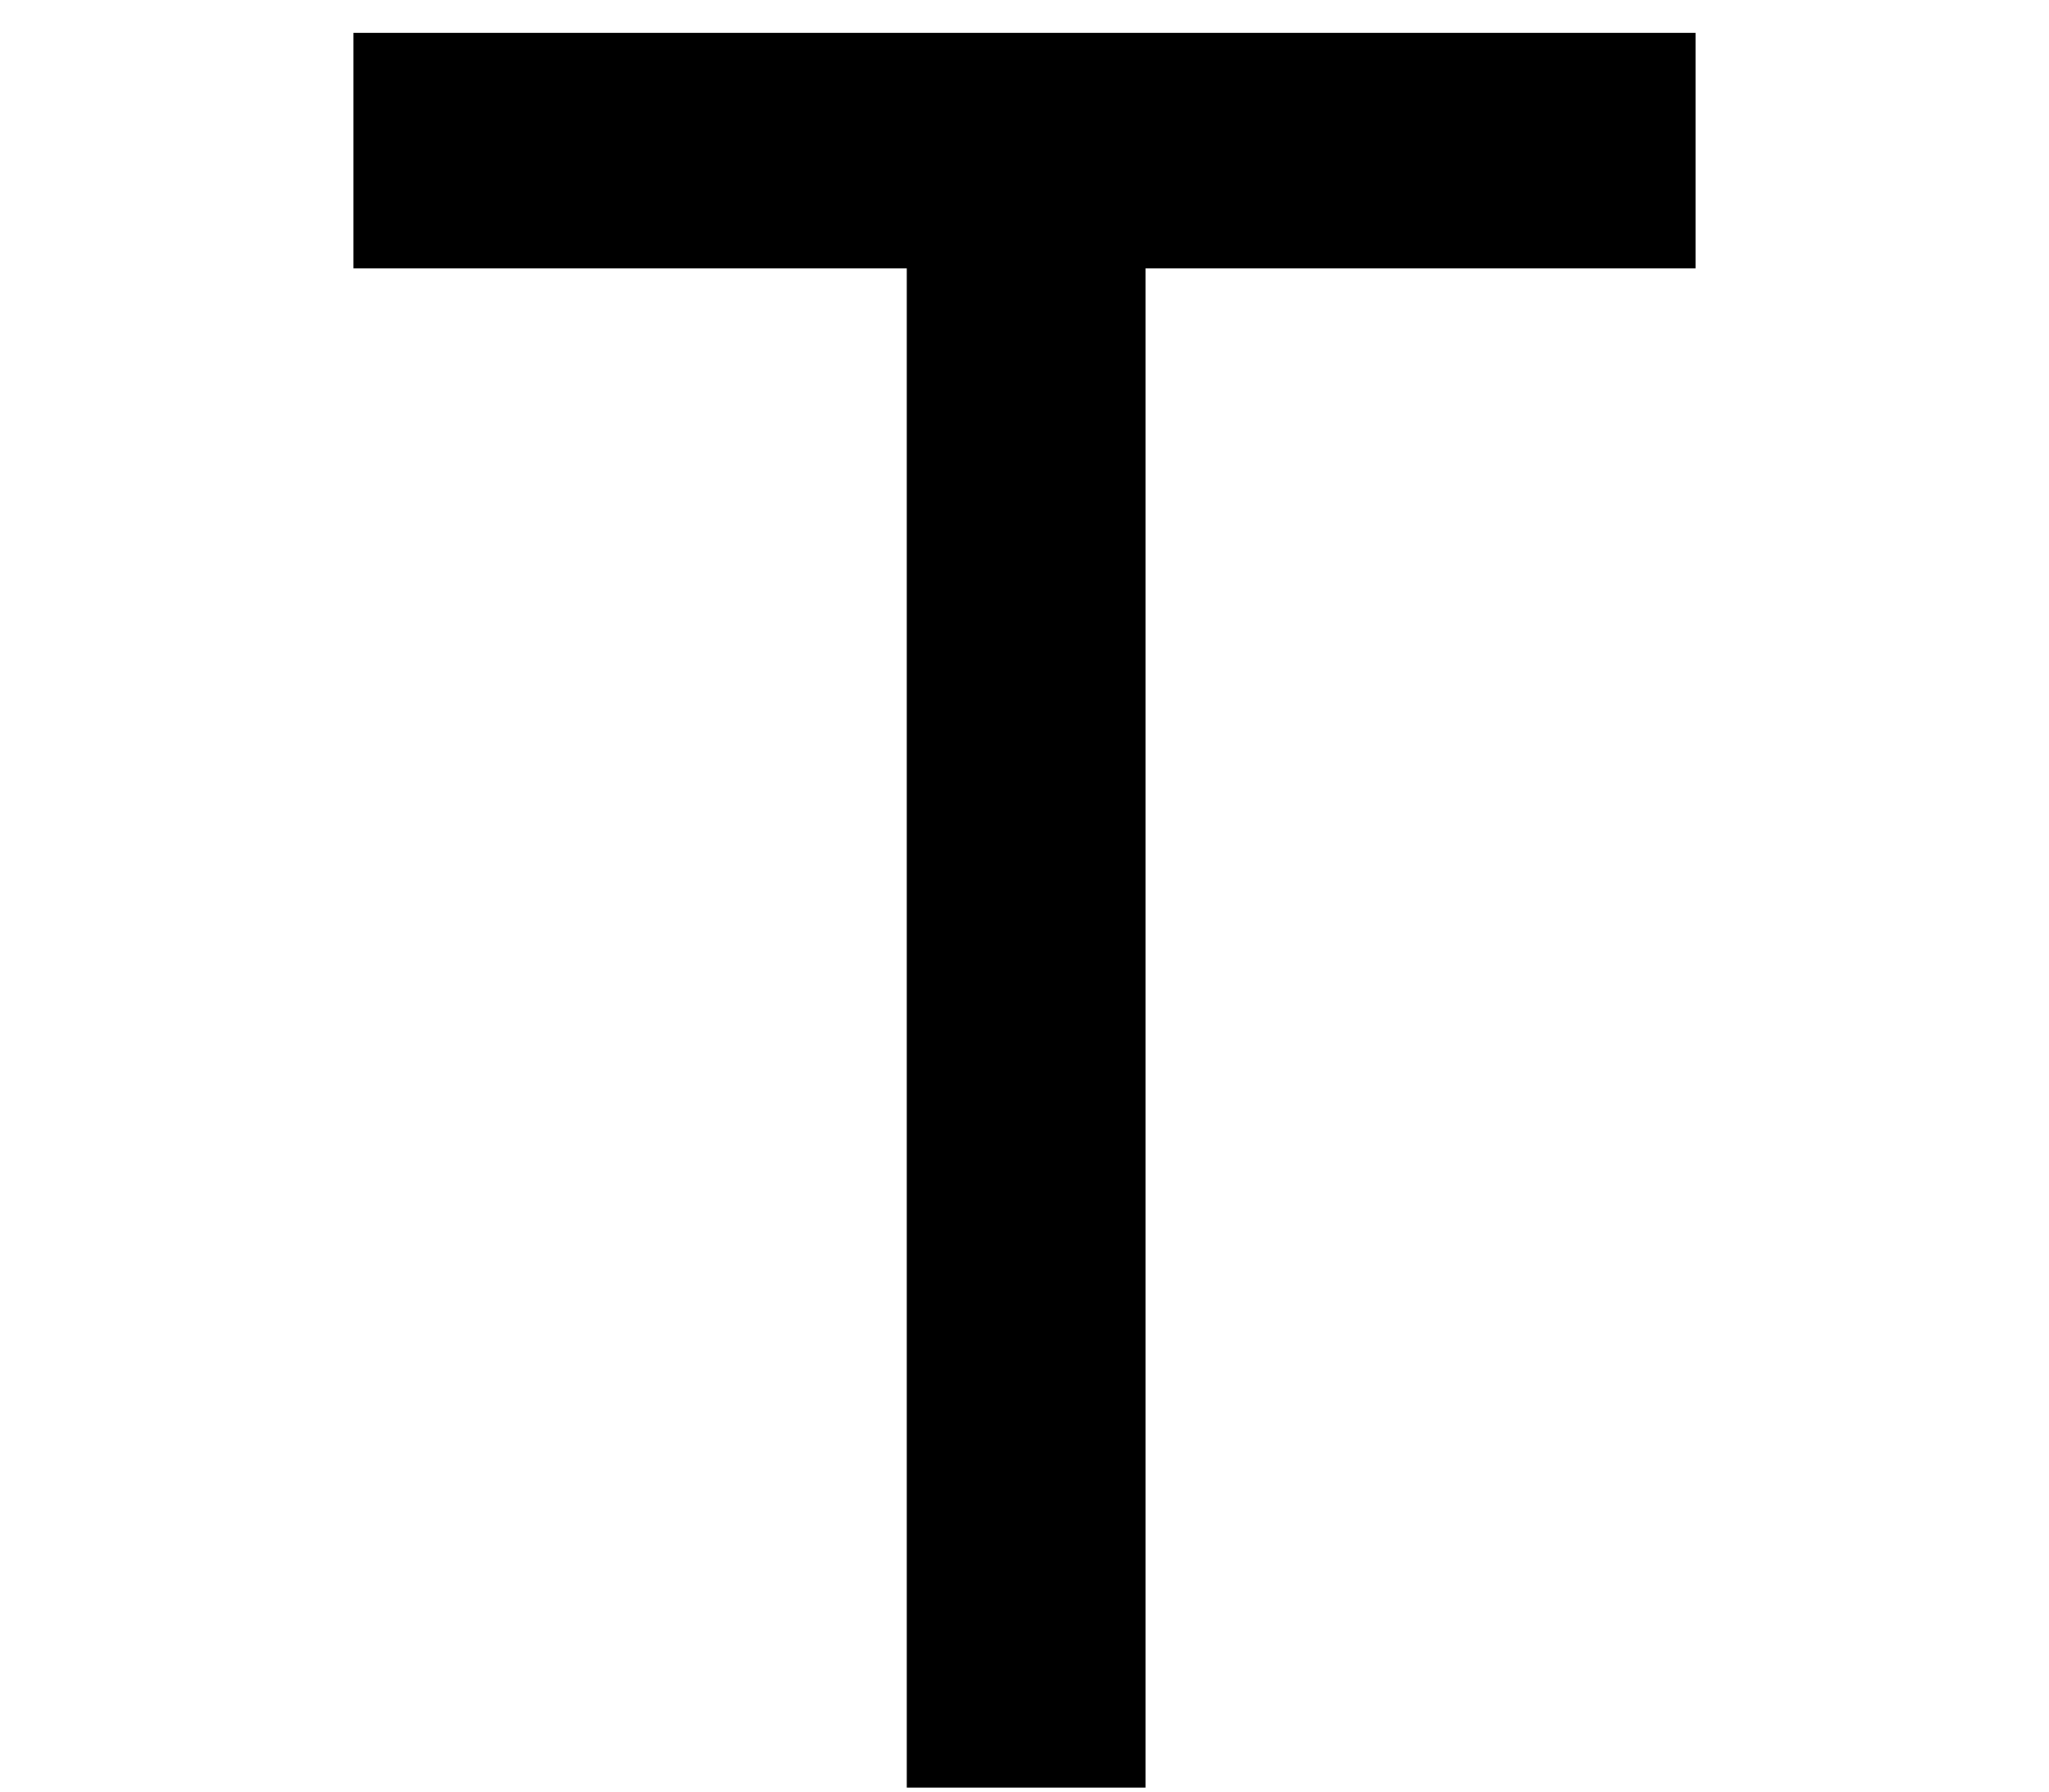 <?xml version='1.0' encoding='UTF-8'?>
<!-- This file was generated by dvisvgm 2.8.2 -->
<svg version='1.1' xmlns='http://www.w3.org/2000/svg' xmlns:xlink='http://www.w3.org/1999/xlink' width='7.484pt' height='6.545pt' viewBox='56.413 61.748 7.484 6.545'>
<defs>
<path id='g0-124' d='M6.193-3.025V-3.885H1.291V-3.025H3.312V2.523H4.184V-3.025H6.193Z'/>
</defs>
<g id='page1'>
<use x='56.413' y='65.753' xlink:href='#g0-124'/>
</g>
</svg>